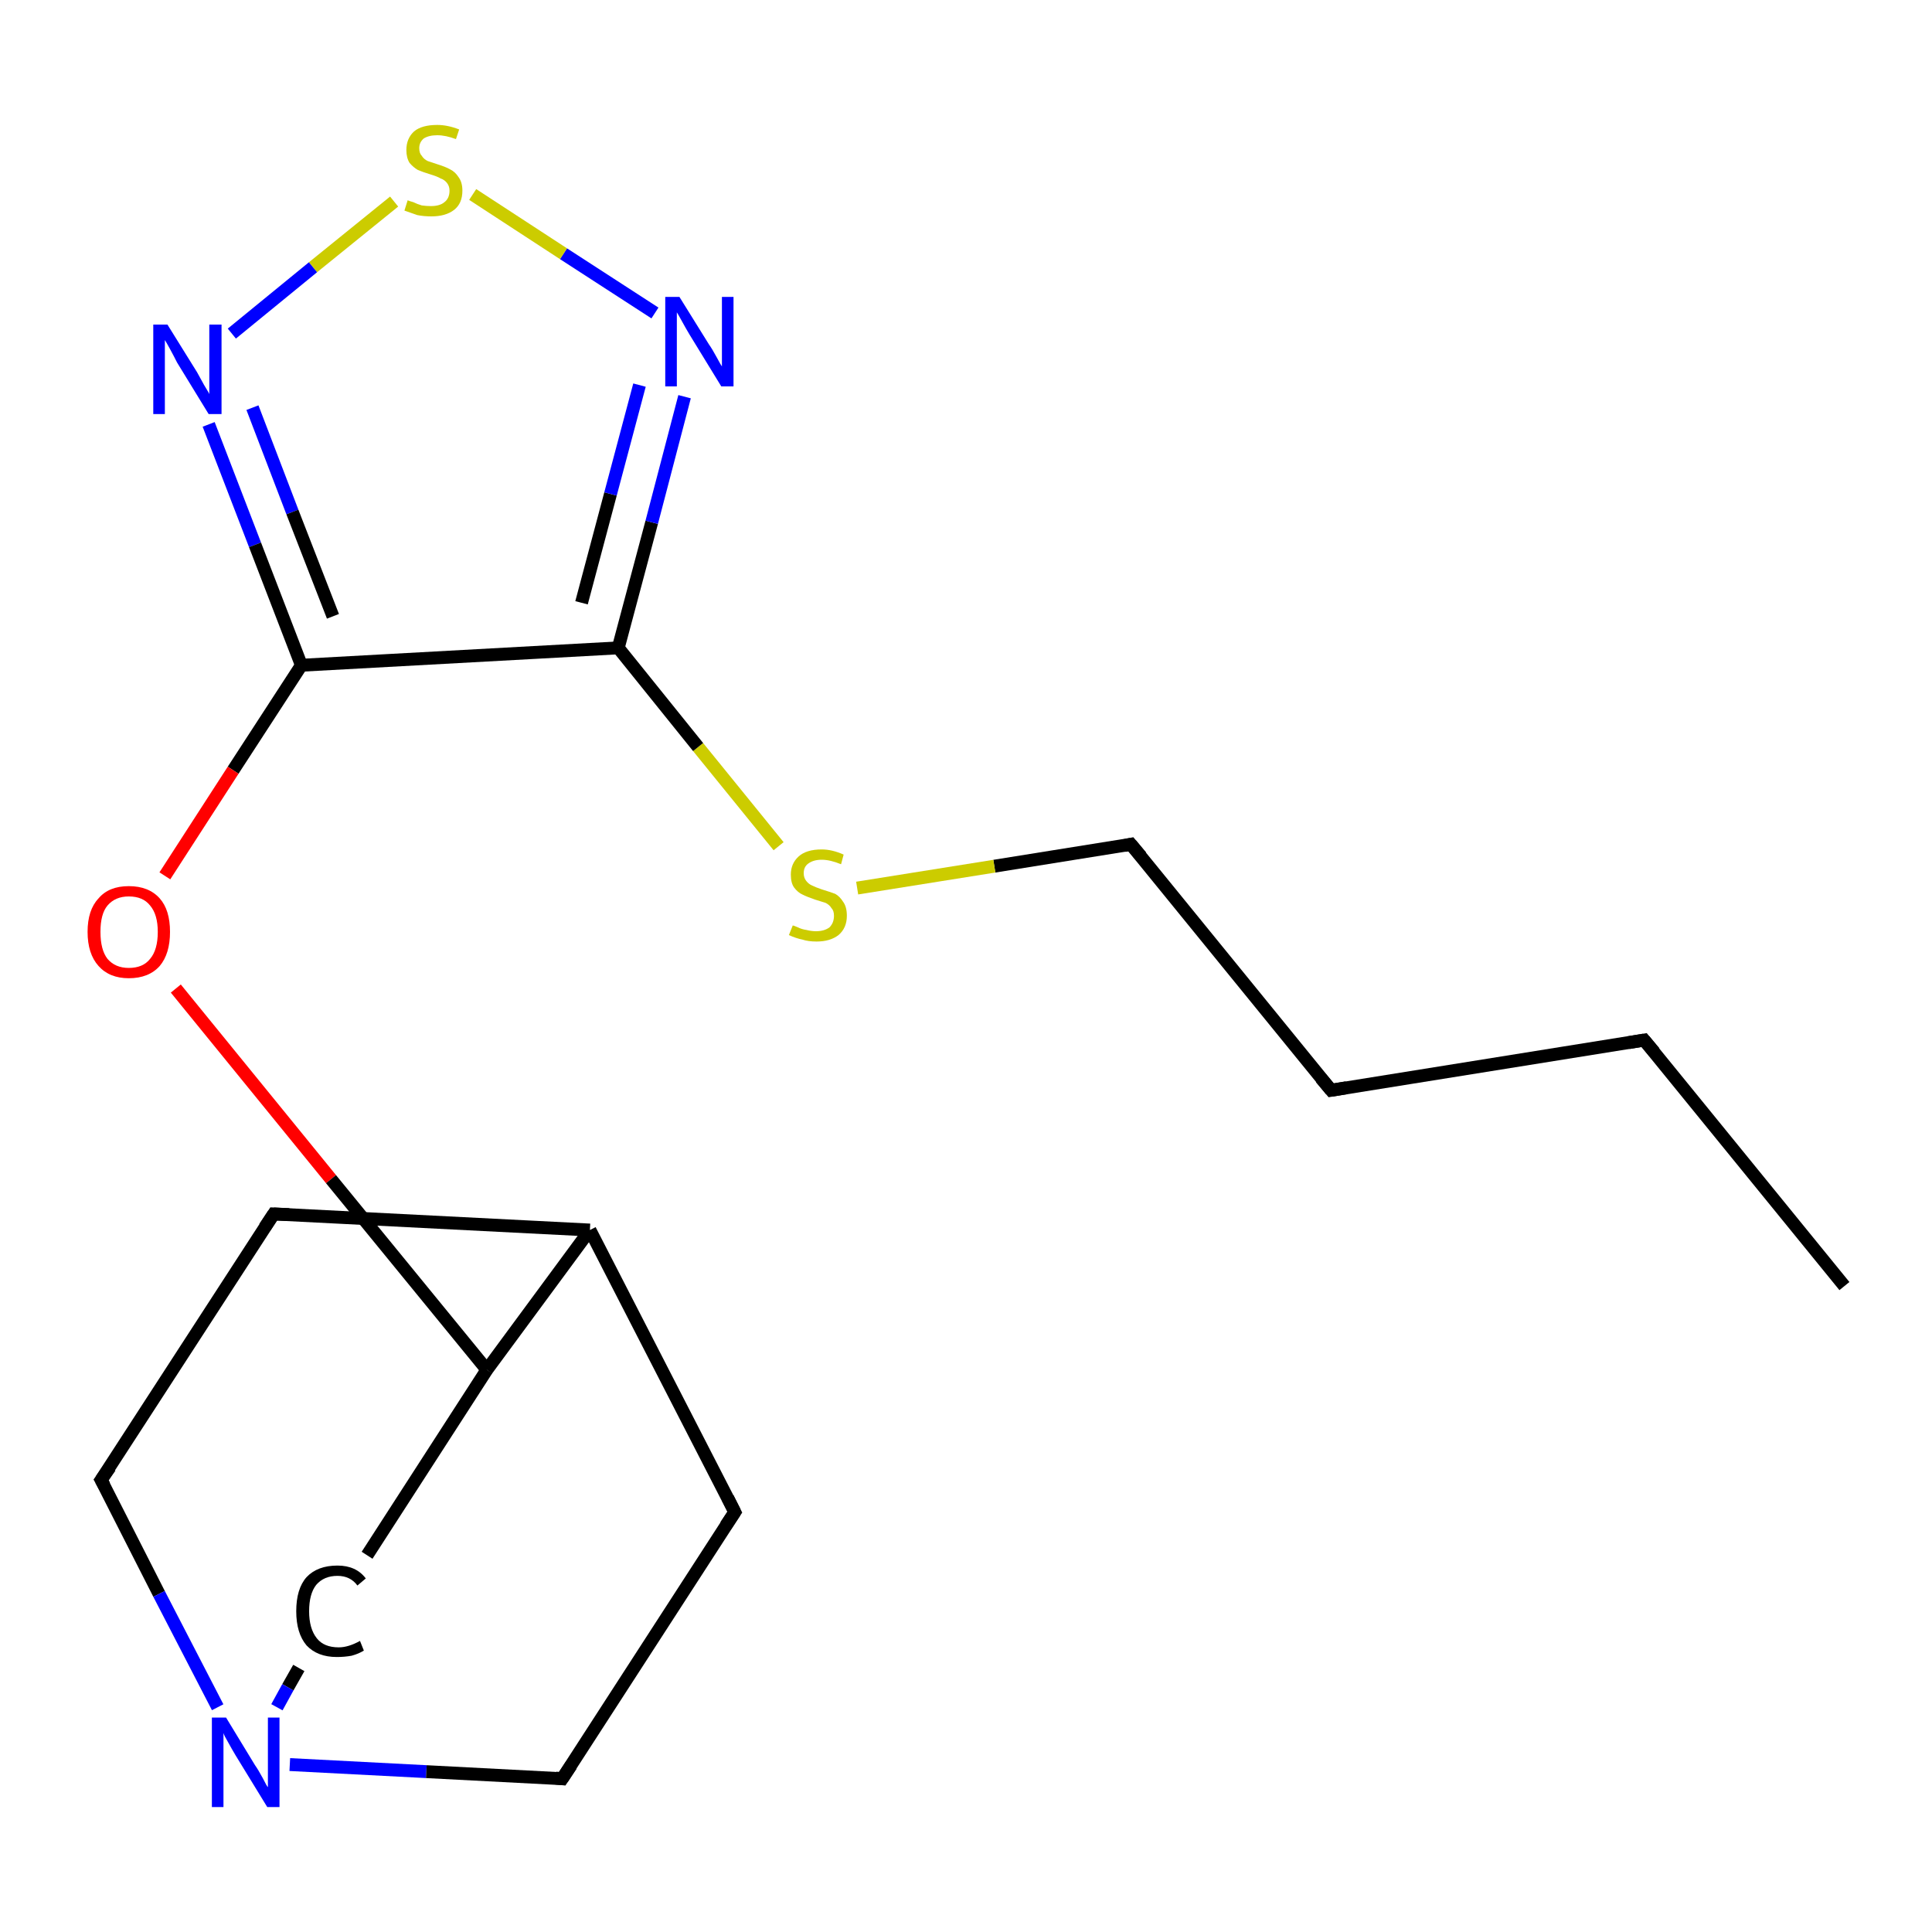 <?xml version='1.0' encoding='iso-8859-1'?>
<svg version='1.1' baseProfile='full'
              xmlns='http://www.w3.org/2000/svg'
                      xmlns:rdkit='http://www.rdkit.org/xml'
                      xmlns:xlink='http://www.w3.org/1999/xlink'
                  xml:space='preserve'
width='300px' height='300px' viewBox='0 0 300 300'>
<!-- END OF HEADER -->
<rect style='opacity:1.0;fill:#FFFFFF;stroke:none' width='300.0' height='300.0' x='0.0' y='0.0'> </rect>
<path class='bond-0 atom-0 atom-1' d='M 286.4,199.7 L 255.3,161.5' style='fill:none;fill-rule:evenodd;stroke:#000000;stroke-width:2.0px;stroke-linecap:butt;stroke-linejoin:miter;stroke-opacity:1' />
<path class='bond-1 atom-1 atom-2' d='M 255.3,161.5 L 206.7,169.3' style='fill:none;fill-rule:evenodd;stroke:#000000;stroke-width:2.0px;stroke-linecap:butt;stroke-linejoin:miter;stroke-opacity:1' />
<path class='bond-2 atom-2 atom-3' d='M 206.7,169.3 L 175.6,131.1' style='fill:none;fill-rule:evenodd;stroke:#000000;stroke-width:2.0px;stroke-linecap:butt;stroke-linejoin:miter;stroke-opacity:1' />
<path class='bond-3 atom-3 atom-4' d='M 175.6,131.1 L 154.4,134.5' style='fill:none;fill-rule:evenodd;stroke:#000000;stroke-width:2.0px;stroke-linecap:butt;stroke-linejoin:miter;stroke-opacity:1' />
<path class='bond-3 atom-3 atom-4' d='M 154.4,134.5 L 133.1,137.9' style='fill:none;fill-rule:evenodd;stroke:#CCCC00;stroke-width:2.0px;stroke-linecap:butt;stroke-linejoin:miter;stroke-opacity:1' />
<path class='bond-4 atom-4 atom-5' d='M 120.9,131.4 L 108.4,116.0' style='fill:none;fill-rule:evenodd;stroke:#CCCC00;stroke-width:2.0px;stroke-linecap:butt;stroke-linejoin:miter;stroke-opacity:1' />
<path class='bond-4 atom-4 atom-5' d='M 108.4,116.0 L 96.0,100.6' style='fill:none;fill-rule:evenodd;stroke:#000000;stroke-width:2.0px;stroke-linecap:butt;stroke-linejoin:miter;stroke-opacity:1' />
<path class='bond-5 atom-5 atom-6' d='M 96.0,100.6 L 101.2,81.1' style='fill:none;fill-rule:evenodd;stroke:#000000;stroke-width:2.0px;stroke-linecap:butt;stroke-linejoin:miter;stroke-opacity:1' />
<path class='bond-5 atom-5 atom-6' d='M 101.2,81.1 L 106.3,61.6' style='fill:none;fill-rule:evenodd;stroke:#0000FF;stroke-width:2.0px;stroke-linecap:butt;stroke-linejoin:miter;stroke-opacity:1' />
<path class='bond-5 atom-5 atom-6' d='M 90.3,93.6 L 94.8,76.7' style='fill:none;fill-rule:evenodd;stroke:#000000;stroke-width:2.0px;stroke-linecap:butt;stroke-linejoin:miter;stroke-opacity:1' />
<path class='bond-5 atom-5 atom-6' d='M 94.8,76.7 L 99.3,59.8' style='fill:none;fill-rule:evenodd;stroke:#0000FF;stroke-width:2.0px;stroke-linecap:butt;stroke-linejoin:miter;stroke-opacity:1' />
<path class='bond-6 atom-6 atom-7' d='M 101.7,48.6 L 87.5,39.4' style='fill:none;fill-rule:evenodd;stroke:#0000FF;stroke-width:2.0px;stroke-linecap:butt;stroke-linejoin:miter;stroke-opacity:1' />
<path class='bond-6 atom-6 atom-7' d='M 87.5,39.4 L 73.4,30.2' style='fill:none;fill-rule:evenodd;stroke:#CCCC00;stroke-width:2.0px;stroke-linecap:butt;stroke-linejoin:miter;stroke-opacity:1' />
<path class='bond-7 atom-7 atom-8' d='M 61.2,31.3 L 48.6,41.5' style='fill:none;fill-rule:evenodd;stroke:#CCCC00;stroke-width:2.0px;stroke-linecap:butt;stroke-linejoin:miter;stroke-opacity:1' />
<path class='bond-7 atom-7 atom-8' d='M 48.6,41.5 L 36.0,51.8' style='fill:none;fill-rule:evenodd;stroke:#0000FF;stroke-width:2.0px;stroke-linecap:butt;stroke-linejoin:miter;stroke-opacity:1' />
<path class='bond-8 atom-8 atom-9' d='M 32.4,65.9 L 39.6,84.6' style='fill:none;fill-rule:evenodd;stroke:#0000FF;stroke-width:2.0px;stroke-linecap:butt;stroke-linejoin:miter;stroke-opacity:1' />
<path class='bond-8 atom-8 atom-9' d='M 39.6,84.6 L 46.8,103.3' style='fill:none;fill-rule:evenodd;stroke:#000000;stroke-width:2.0px;stroke-linecap:butt;stroke-linejoin:miter;stroke-opacity:1' />
<path class='bond-8 atom-8 atom-9' d='M 39.2,63.3 L 45.4,79.5' style='fill:none;fill-rule:evenodd;stroke:#0000FF;stroke-width:2.0px;stroke-linecap:butt;stroke-linejoin:miter;stroke-opacity:1' />
<path class='bond-8 atom-8 atom-9' d='M 45.4,79.5 L 51.7,95.7' style='fill:none;fill-rule:evenodd;stroke:#000000;stroke-width:2.0px;stroke-linecap:butt;stroke-linejoin:miter;stroke-opacity:1' />
<path class='bond-9 atom-9 atom-10' d='M 46.8,103.3 L 36.2,119.6' style='fill:none;fill-rule:evenodd;stroke:#000000;stroke-width:2.0px;stroke-linecap:butt;stroke-linejoin:miter;stroke-opacity:1' />
<path class='bond-9 atom-9 atom-10' d='M 36.2,119.6 L 25.6,136.0' style='fill:none;fill-rule:evenodd;stroke:#FF0000;stroke-width:2.0px;stroke-linecap:butt;stroke-linejoin:miter;stroke-opacity:1' />
<path class='bond-10 atom-10 atom-11' d='M 27.3,153.5 L 51.4,183.1' style='fill:none;fill-rule:evenodd;stroke:#FF0000;stroke-width:2.0px;stroke-linecap:butt;stroke-linejoin:miter;stroke-opacity:1' />
<path class='bond-10 atom-10 atom-11' d='M 51.4,183.1 L 75.6,212.7' style='fill:none;fill-rule:evenodd;stroke:#000000;stroke-width:2.0px;stroke-linecap:butt;stroke-linejoin:miter;stroke-opacity:1' />
<path class='bond-11 atom-11 atom-12' d='M 75.6,212.7 L 57.0,241.5' style='fill:none;fill-rule:evenodd;stroke:#000000;stroke-width:2.0px;stroke-linecap:butt;stroke-linejoin:miter;stroke-opacity:1' />
<path class='bond-12 atom-12 atom-13' d='M 46.4,259.0 L 44.7,262.0' style='fill:none;fill-rule:evenodd;stroke:#000000;stroke-width:2.0px;stroke-linecap:butt;stroke-linejoin:miter;stroke-opacity:1' />
<path class='bond-12 atom-12 atom-13' d='M 44.7,262.0 L 43.0,265.1' style='fill:none;fill-rule:evenodd;stroke:#0000FF;stroke-width:2.0px;stroke-linecap:butt;stroke-linejoin:miter;stroke-opacity:1' />
<path class='bond-13 atom-13 atom-14' d='M 45.0,274.0 L 66.2,275.1' style='fill:none;fill-rule:evenodd;stroke:#0000FF;stroke-width:2.0px;stroke-linecap:butt;stroke-linejoin:miter;stroke-opacity:1' />
<path class='bond-13 atom-13 atom-14' d='M 66.2,275.1 L 87.3,276.2' style='fill:none;fill-rule:evenodd;stroke:#000000;stroke-width:2.0px;stroke-linecap:butt;stroke-linejoin:miter;stroke-opacity:1' />
<path class='bond-14 atom-14 atom-15' d='M 87.3,276.2 L 114.1,234.8' style='fill:none;fill-rule:evenodd;stroke:#000000;stroke-width:2.0px;stroke-linecap:butt;stroke-linejoin:miter;stroke-opacity:1' />
<path class='bond-15 atom-15 atom-16' d='M 114.1,234.8 L 91.6,191.0' style='fill:none;fill-rule:evenodd;stroke:#000000;stroke-width:2.0px;stroke-linecap:butt;stroke-linejoin:miter;stroke-opacity:1' />
<path class='bond-16 atom-16 atom-17' d='M 91.6,191.0 L 42.5,188.5' style='fill:none;fill-rule:evenodd;stroke:#000000;stroke-width:2.0px;stroke-linecap:butt;stroke-linejoin:miter;stroke-opacity:1' />
<path class='bond-17 atom-17 atom-18' d='M 42.5,188.5 L 15.7,229.8' style='fill:none;fill-rule:evenodd;stroke:#000000;stroke-width:2.0px;stroke-linecap:butt;stroke-linejoin:miter;stroke-opacity:1' />
<path class='bond-18 atom-9 atom-5' d='M 46.8,103.3 L 96.0,100.6' style='fill:none;fill-rule:evenodd;stroke:#000000;stroke-width:2.0px;stroke-linecap:butt;stroke-linejoin:miter;stroke-opacity:1' />
<path class='bond-19 atom-16 atom-11' d='M 91.6,191.0 L 75.6,212.7' style='fill:none;fill-rule:evenodd;stroke:#000000;stroke-width:2.0px;stroke-linecap:butt;stroke-linejoin:miter;stroke-opacity:1' />
<path class='bond-20 atom-18 atom-13' d='M 15.7,229.8 L 24.7,247.5' style='fill:none;fill-rule:evenodd;stroke:#000000;stroke-width:2.0px;stroke-linecap:butt;stroke-linejoin:miter;stroke-opacity:1' />
<path class='bond-20 atom-18 atom-13' d='M 24.7,247.5 L 33.8,265.1' style='fill:none;fill-rule:evenodd;stroke:#0000FF;stroke-width:2.0px;stroke-linecap:butt;stroke-linejoin:miter;stroke-opacity:1' />
<path d='M 256.9,163.4 L 255.3,161.5 L 252.9,161.9' style='fill:none;stroke:#000000;stroke-width:2.0px;stroke-linecap:butt;stroke-linejoin:miter;stroke-opacity:1;' />
<path d='M 209.1,168.9 L 206.7,169.3 L 205.1,167.4' style='fill:none;stroke:#000000;stroke-width:2.0px;stroke-linecap:butt;stroke-linejoin:miter;stroke-opacity:1;' />
<path d='M 177.2,133.0 L 175.6,131.1 L 174.6,131.3' style='fill:none;stroke:#000000;stroke-width:2.0px;stroke-linecap:butt;stroke-linejoin:miter;stroke-opacity:1;' />
<path d='M 86.3,276.1 L 87.3,276.2 L 88.7,274.1' style='fill:none;stroke:#000000;stroke-width:2.0px;stroke-linecap:butt;stroke-linejoin:miter;stroke-opacity:1;' />
<path d='M 112.7,236.9 L 114.1,234.8 L 113.0,232.6' style='fill:none;stroke:#000000;stroke-width:2.0px;stroke-linecap:butt;stroke-linejoin:miter;stroke-opacity:1;' />
<path d='M 44.9,188.6 L 42.5,188.5 L 41.1,190.6' style='fill:none;stroke:#000000;stroke-width:2.0px;stroke-linecap:butt;stroke-linejoin:miter;stroke-opacity:1;' />
<path d='M 17.1,227.8 L 15.7,229.8 L 16.2,230.7' style='fill:none;stroke:#000000;stroke-width:2.0px;stroke-linecap:butt;stroke-linejoin:miter;stroke-opacity:1;' />
<path class='atom-4' d='M 123.1 143.7
Q 123.2 143.7, 123.9 144.0
Q 124.5 144.3, 125.2 144.4
Q 126.0 144.6, 126.7 144.6
Q 128.0 144.6, 128.8 144.0
Q 129.5 143.3, 129.5 142.2
Q 129.5 141.4, 129.1 141.0
Q 128.8 140.5, 128.2 140.2
Q 127.6 140.0, 126.6 139.7
Q 125.4 139.3, 124.6 138.9
Q 123.9 138.6, 123.3 137.8
Q 122.8 137.1, 122.8 135.8
Q 122.8 134.1, 124.0 133.0
Q 125.2 131.9, 127.6 131.9
Q 129.2 131.9, 131.0 132.7
L 130.6 134.2
Q 128.9 133.5, 127.6 133.5
Q 126.3 133.5, 125.5 134.1
Q 124.8 134.6, 124.8 135.6
Q 124.8 136.3, 125.2 136.8
Q 125.6 137.3, 126.1 137.5
Q 126.7 137.8, 127.6 138.1
Q 128.9 138.5, 129.7 138.8
Q 130.4 139.2, 130.9 140.0
Q 131.5 140.8, 131.5 142.2
Q 131.5 144.1, 130.2 145.2
Q 128.9 146.2, 126.8 146.2
Q 125.5 146.2, 124.6 145.9
Q 123.6 145.7, 122.5 145.2
L 123.1 143.7
' fill='#CCCC00'/>
<path class='atom-6' d='M 105.5 46.1
L 110.1 53.5
Q 110.6 54.2, 111.3 55.5
Q 112.0 56.8, 112.1 56.9
L 112.1 46.1
L 113.9 46.1
L 113.9 60.0
L 112.0 60.0
L 107.1 52.0
Q 106.5 51.0, 105.9 49.9
Q 105.3 48.8, 105.1 48.5
L 105.1 60.0
L 103.3 60.0
L 103.3 46.1
L 105.5 46.1
' fill='#0000FF'/>
<path class='atom-7' d='M 63.3 31.1
Q 63.5 31.2, 64.2 31.4
Q 64.8 31.7, 65.5 31.9
Q 66.2 32.0, 66.9 32.0
Q 68.3 32.0, 69.0 31.4
Q 69.8 30.8, 69.8 29.6
Q 69.8 28.9, 69.4 28.4
Q 69.0 27.9, 68.4 27.7
Q 67.9 27.4, 66.9 27.1
Q 65.6 26.7, 64.9 26.4
Q 64.2 26.0, 63.6 25.3
Q 63.1 24.5, 63.1 23.3
Q 63.1 21.5, 64.3 20.4
Q 65.5 19.4, 67.9 19.4
Q 69.5 19.4, 71.3 20.1
L 70.8 21.6
Q 69.2 21.0, 67.9 21.0
Q 66.6 21.0, 65.8 21.5
Q 65.1 22.1, 65.1 23.0
Q 65.1 23.8, 65.5 24.2
Q 65.8 24.7, 66.4 25.0
Q 67.0 25.2, 67.9 25.5
Q 69.2 25.9, 69.9 26.3
Q 70.7 26.7, 71.2 27.5
Q 71.8 28.3, 71.8 29.6
Q 71.8 31.6, 70.5 32.6
Q 69.2 33.6, 67.0 33.6
Q 65.8 33.6, 64.8 33.4
Q 63.9 33.1, 62.8 32.7
L 63.3 31.1
' fill='#CCCC00'/>
<path class='atom-8' d='M 26.0 50.4
L 30.6 57.8
Q 31.0 58.5, 31.7 59.8
Q 32.5 61.1, 32.5 61.2
L 32.5 50.4
L 34.4 50.4
L 34.4 64.3
L 32.4 64.3
L 27.5 56.3
Q 27.0 55.3, 26.4 54.2
Q 25.8 53.1, 25.6 52.8
L 25.6 64.3
L 23.8 64.3
L 23.8 50.4
L 26.0 50.4
' fill='#0000FF'/>
<path class='atom-10' d='M 13.6 144.7
Q 13.6 141.3, 15.3 139.5
Q 16.9 137.6, 20.0 137.6
Q 23.1 137.6, 24.8 139.5
Q 26.4 141.3, 26.4 144.7
Q 26.4 148.1, 24.8 150.0
Q 23.1 151.9, 20.0 151.9
Q 17.0 151.9, 15.3 150.0
Q 13.6 148.1, 13.6 144.7
M 20.0 150.3
Q 22.2 150.3, 23.3 148.9
Q 24.5 147.5, 24.5 144.7
Q 24.5 142.0, 23.3 140.6
Q 22.2 139.2, 20.0 139.2
Q 17.9 139.2, 16.7 140.6
Q 15.6 141.9, 15.6 144.7
Q 15.6 147.5, 16.7 148.9
Q 17.9 150.3, 20.0 150.3
' fill='#FF0000'/>
<path class='atom-12' d='M 46.0 250.2
Q 46.0 246.7, 47.6 244.9
Q 49.3 243.1, 52.4 243.1
Q 55.3 243.1, 56.8 245.1
L 55.5 246.2
Q 54.4 244.7, 52.4 244.7
Q 50.3 244.7, 49.1 246.1
Q 48.0 247.5, 48.0 250.2
Q 48.0 252.9, 49.2 254.4
Q 50.3 255.8, 52.6 255.8
Q 54.1 255.8, 55.9 254.8
L 56.5 256.3
Q 55.7 256.8, 54.6 257.1
Q 53.5 257.3, 52.3 257.3
Q 49.3 257.3, 47.6 255.5
Q 46.0 253.6, 46.0 250.2
' fill='#000000'/>
<path class='atom-13' d='M 35.1 266.7
L 39.6 274.1
Q 40.1 274.8, 40.8 276.1
Q 41.5 277.5, 41.6 277.5
L 41.6 266.7
L 43.4 266.7
L 43.4 280.6
L 41.5 280.6
L 36.6 272.6
Q 36.0 271.6, 35.4 270.5
Q 34.8 269.5, 34.7 269.1
L 34.7 280.6
L 32.9 280.6
L 32.9 266.7
L 35.1 266.7
' fill='#0000FF'/>
</svg>
